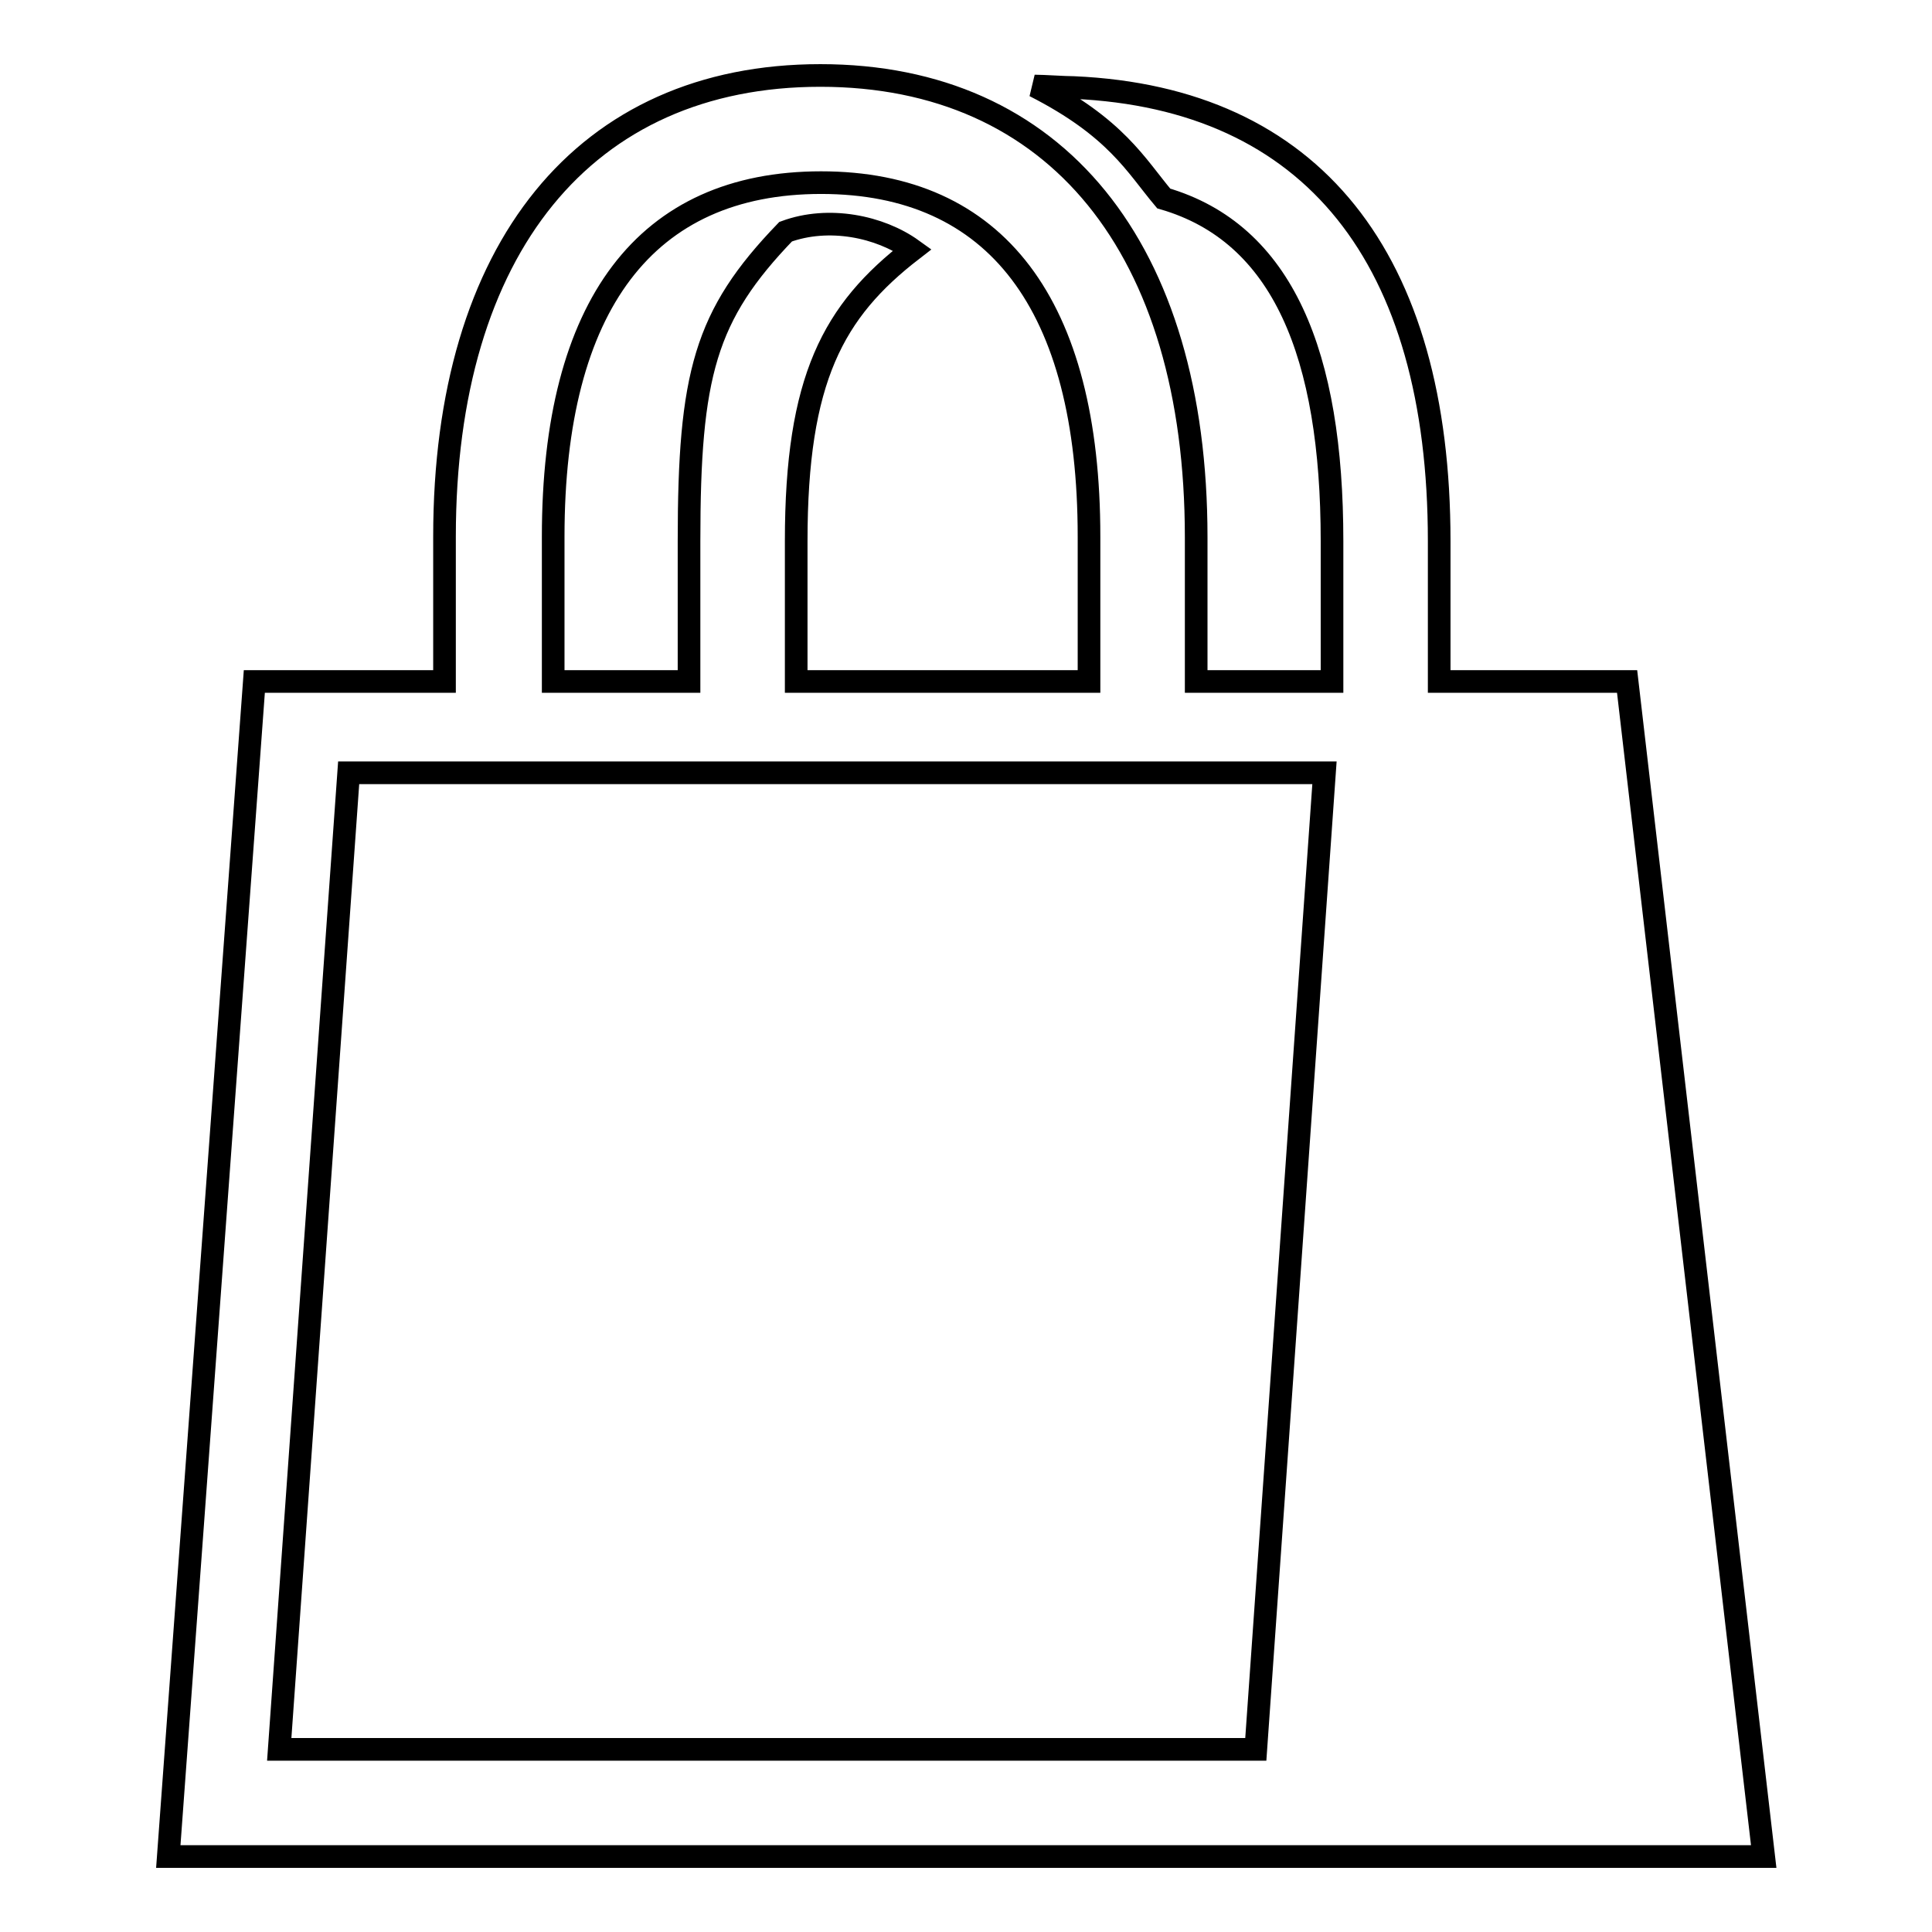 <?xml version="1.0" encoding="utf-8"?>
<!-- Svg Vector Icons : http://www.onlinewebfonts.com/icon -->
<!DOCTYPE svg PUBLIC "-//W3C//DTD SVG 1.1//EN" "http://www.w3.org/Graphics/SVG/1.1/DTD/svg11.dtd">
<svg version="1.1" xmlns="http://www.w3.org/2000/svg" xmlns:xlink="http://www.w3.org/1999/xlink" x="0px" y="0px" viewBox="0 0 256 256" enable-background="new 0 0 256 256" xml:space="preserve">
<g><g><path stroke-width="3" fill-opacity="0" stroke="#000000"  d="M215.6,90.3h-24.9V71.7c0-37.5-16.8-58.7-48.4-60.1c-1.2,0-4-0.2-5.2-0.2c10.8,5.5,13.4,10.5,17.1,14.9c15.8,4.6,22.3,20.7,22.3,45.4v18.6h-18V71.2c0-38.3-18.6-61.2-49.8-61.2c-31.2,0-49.8,22.9-49.8,61.1v19.2H33.7L22.3,246h211.4L215.6,90.3z M73.3,71.1c0-30.7,12.3-46.9,35.5-46.9c23.2,0,35.5,16.2,35.5,46.9v19.2h-38.8V71.7c0-21.5,4.9-30.5,15.4-38.6c-4.3-3.1-11.1-4.5-16.8-2.4c-10.7,11.1-12.8,18.9-12.8,41v18.6h-18L73.3,71.1L73.3,71.1z M166.4,231.8H37l9.2-129.4h129.3L166.4,231.8z"/></g></g>
</svg>